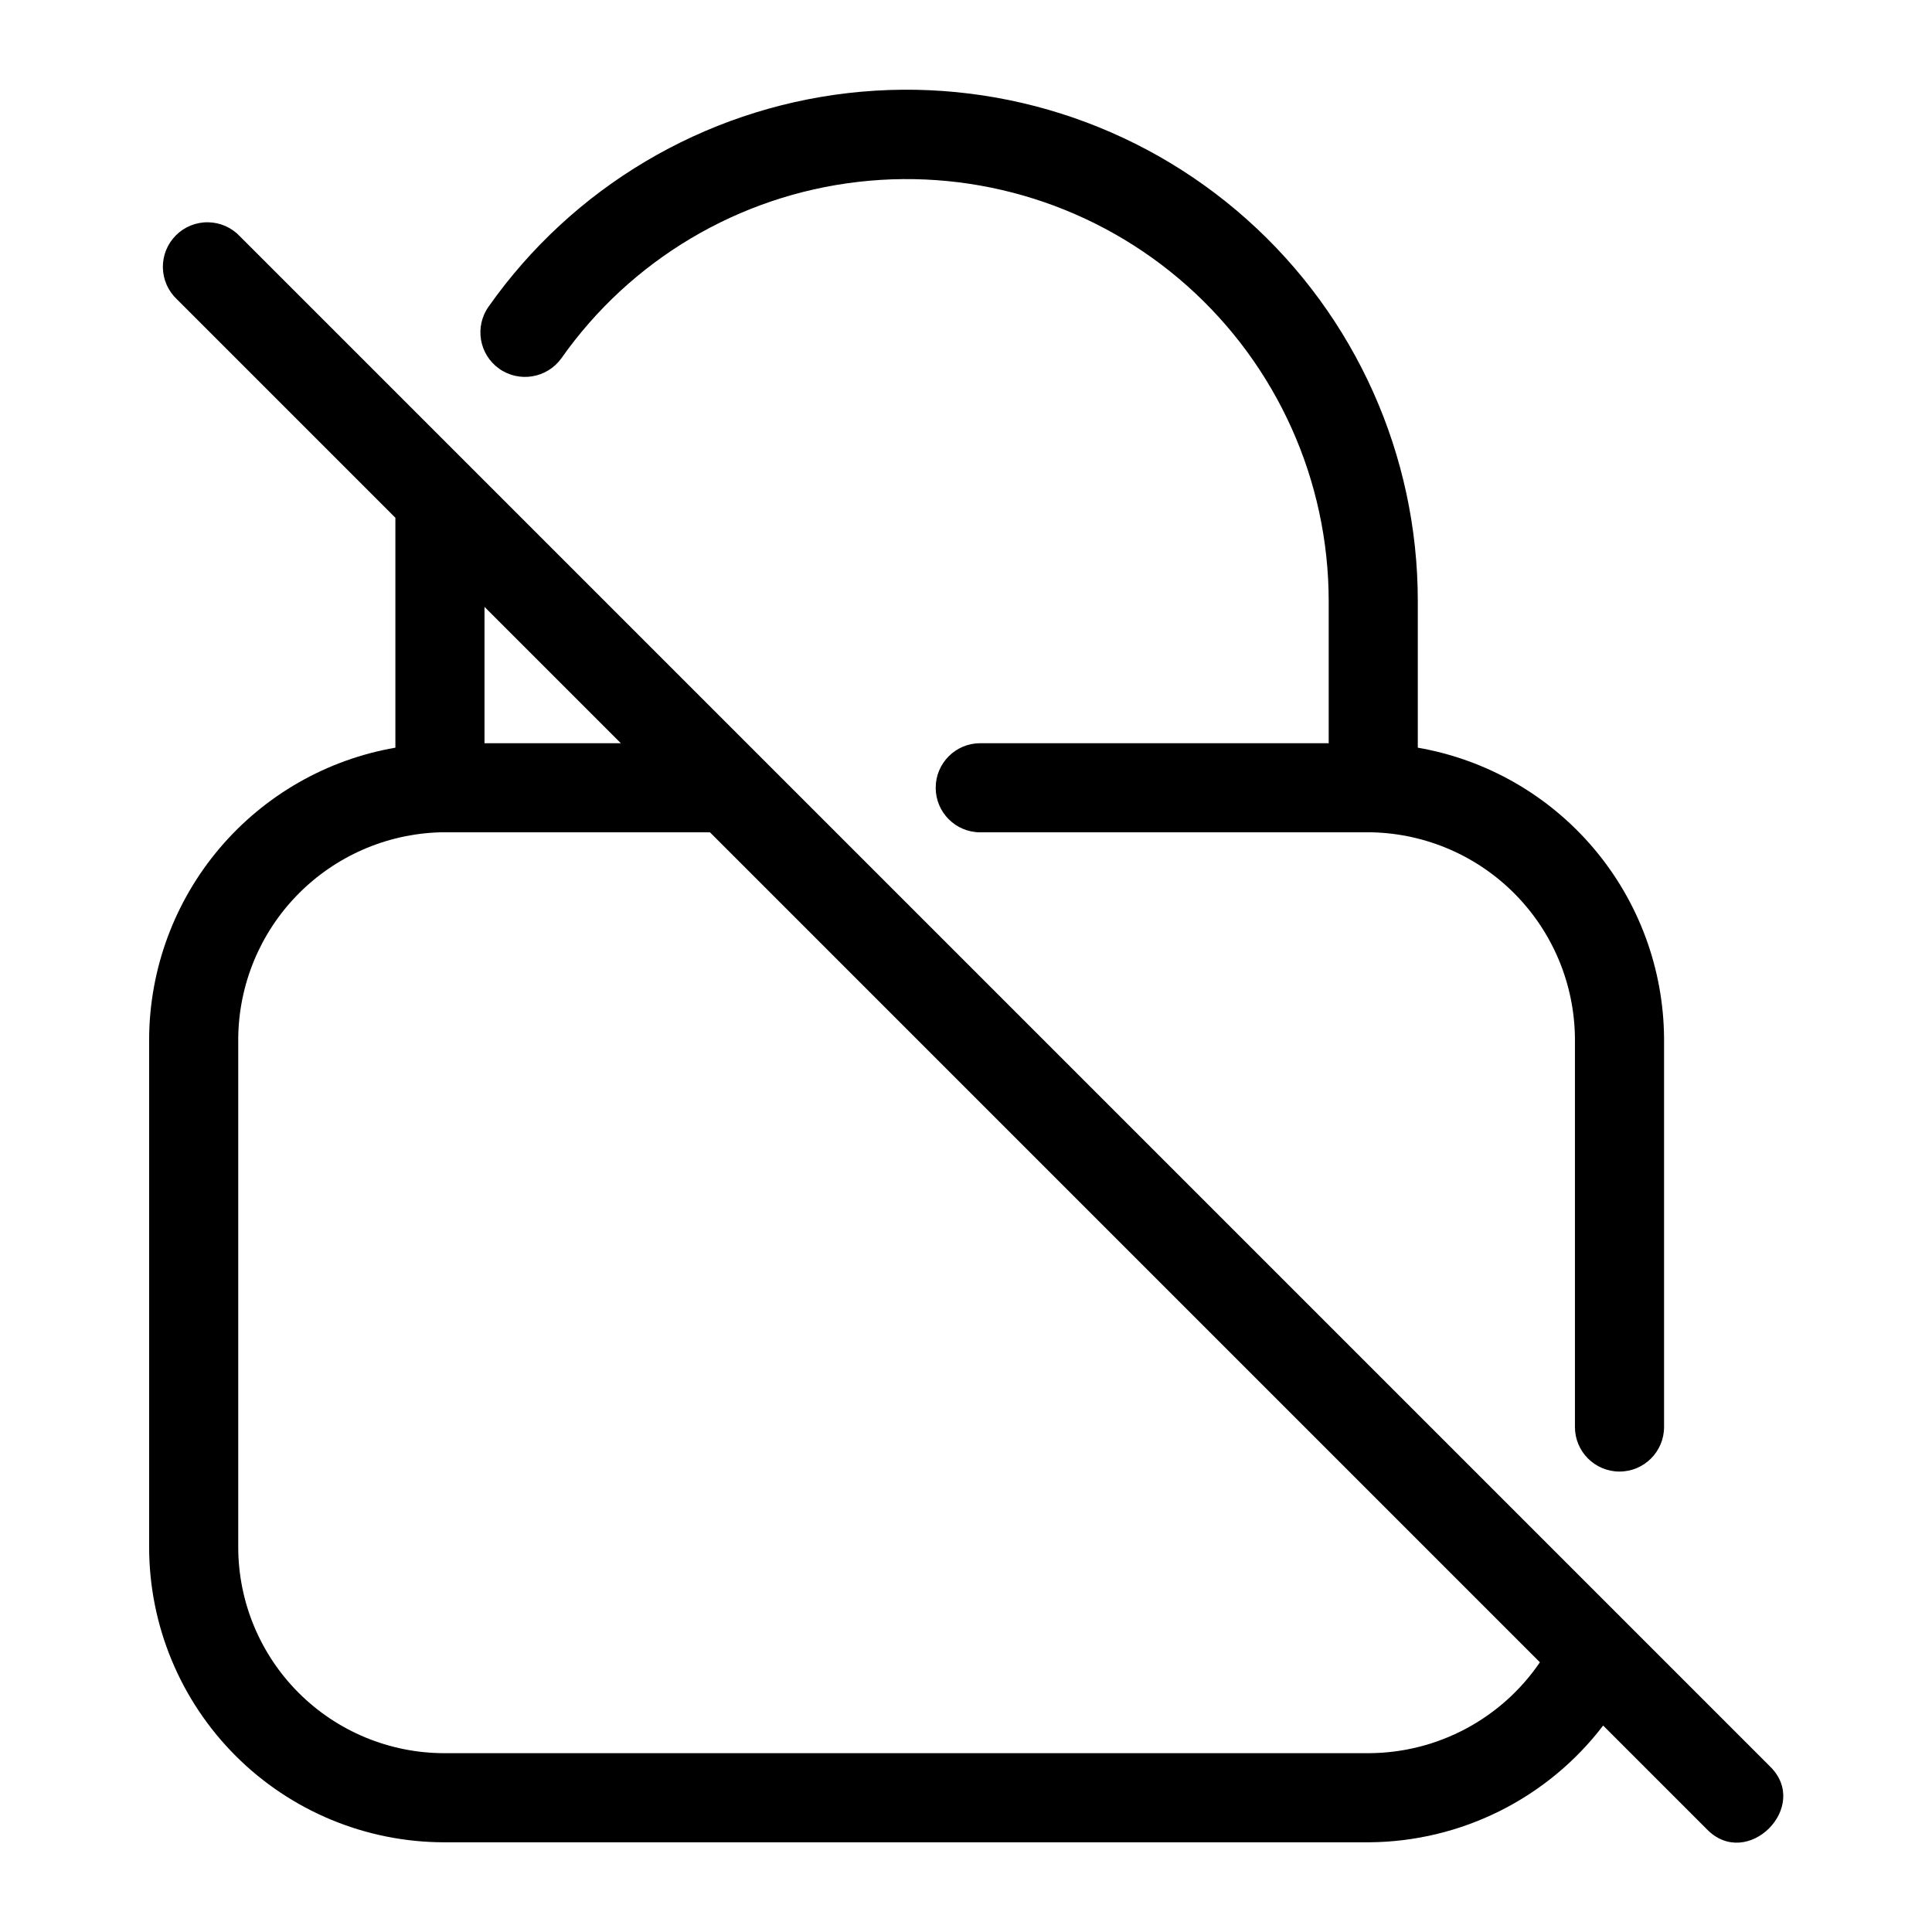 <?xml version="1.0" encoding="UTF-8"?>
<!-- The Best Svg Icon site in the world: iconSvg.co, Visit us! https://iconsvg.co -->
<svg fill="#000000" width="800px" height="800px" version="1.1" viewBox="144 144 512 512" xmlns="http://www.w3.org/2000/svg">
 <g>
  <path d="m276.25 241.69c5.332 3.785 12.715 2.555 16.531-2.754 18.355-26.078 46.969-43.082 78.645-46.738 31.68-3.656 63.414 6.383 87.227 27.59 23.812 21.211 37.441 51.574 37.465 83.461v37.707h-92.34c-6.523 0-11.809 5.289-11.809 11.809 0 6.523 5.285 11.809 11.809 11.809h103.91c14.273 0.367 27.848 6.258 37.859 16.434 10.016 10.176 15.691 23.844 15.828 38.121v103.04c0 6.523 5.285 11.809 11.809 11.809 6.519 0 11.809-5.285 11.809-11.809v-103.04c-0.137-18.445-6.742-36.258-18.668-50.328-11.93-14.074-28.418-23.508-46.594-26.66v-38.891c0-38.625-16.488-75.414-45.32-101.12-28.828-25.703-67.262-37.879-105.63-33.469-38.375 4.414-73.039 24.996-95.281 56.574-3.777 5.309-2.543 12.668 2.754 16.453z"/>
  <path d="m613.02 612.07-405.41-405.41c-2.184-2.344-5.227-3.699-8.43-3.754-3.203-0.059-6.293 1.191-8.559 3.457-2.266 2.266-3.512 5.352-3.457 8.555 0.059 3.207 1.414 6.25 3.758 8.434l57.859 57.859v60.93c-18.176 3.152-34.664 12.586-46.59 26.66-11.93 14.07-18.535 31.883-18.668 50.328v134.93c0.02 20.727 8.262 40.594 22.918 55.25 14.652 14.656 34.523 22.898 55.25 22.918h245.13c24.352-0.164 47.254-11.586 62.031-30.938l27.473 27.473c10.707 11.023 27.711-6.059 16.691-16.688zm-304.49-271.11h-36.133v-36.133zm198.3 267.65h-245.14c-14.461-0.02-28.324-5.773-38.551-16-10.227-10.227-15.98-24.09-16.004-38.551v-134.93c0.137-14.238 5.777-27.871 15.742-38.039 9.965-10.172 23.48-16.09 37.711-16.516h71.559l219.94 219.95c-10.207 14.988-27.133 23.996-45.266 24.086z"/>
 </g>
</svg>
